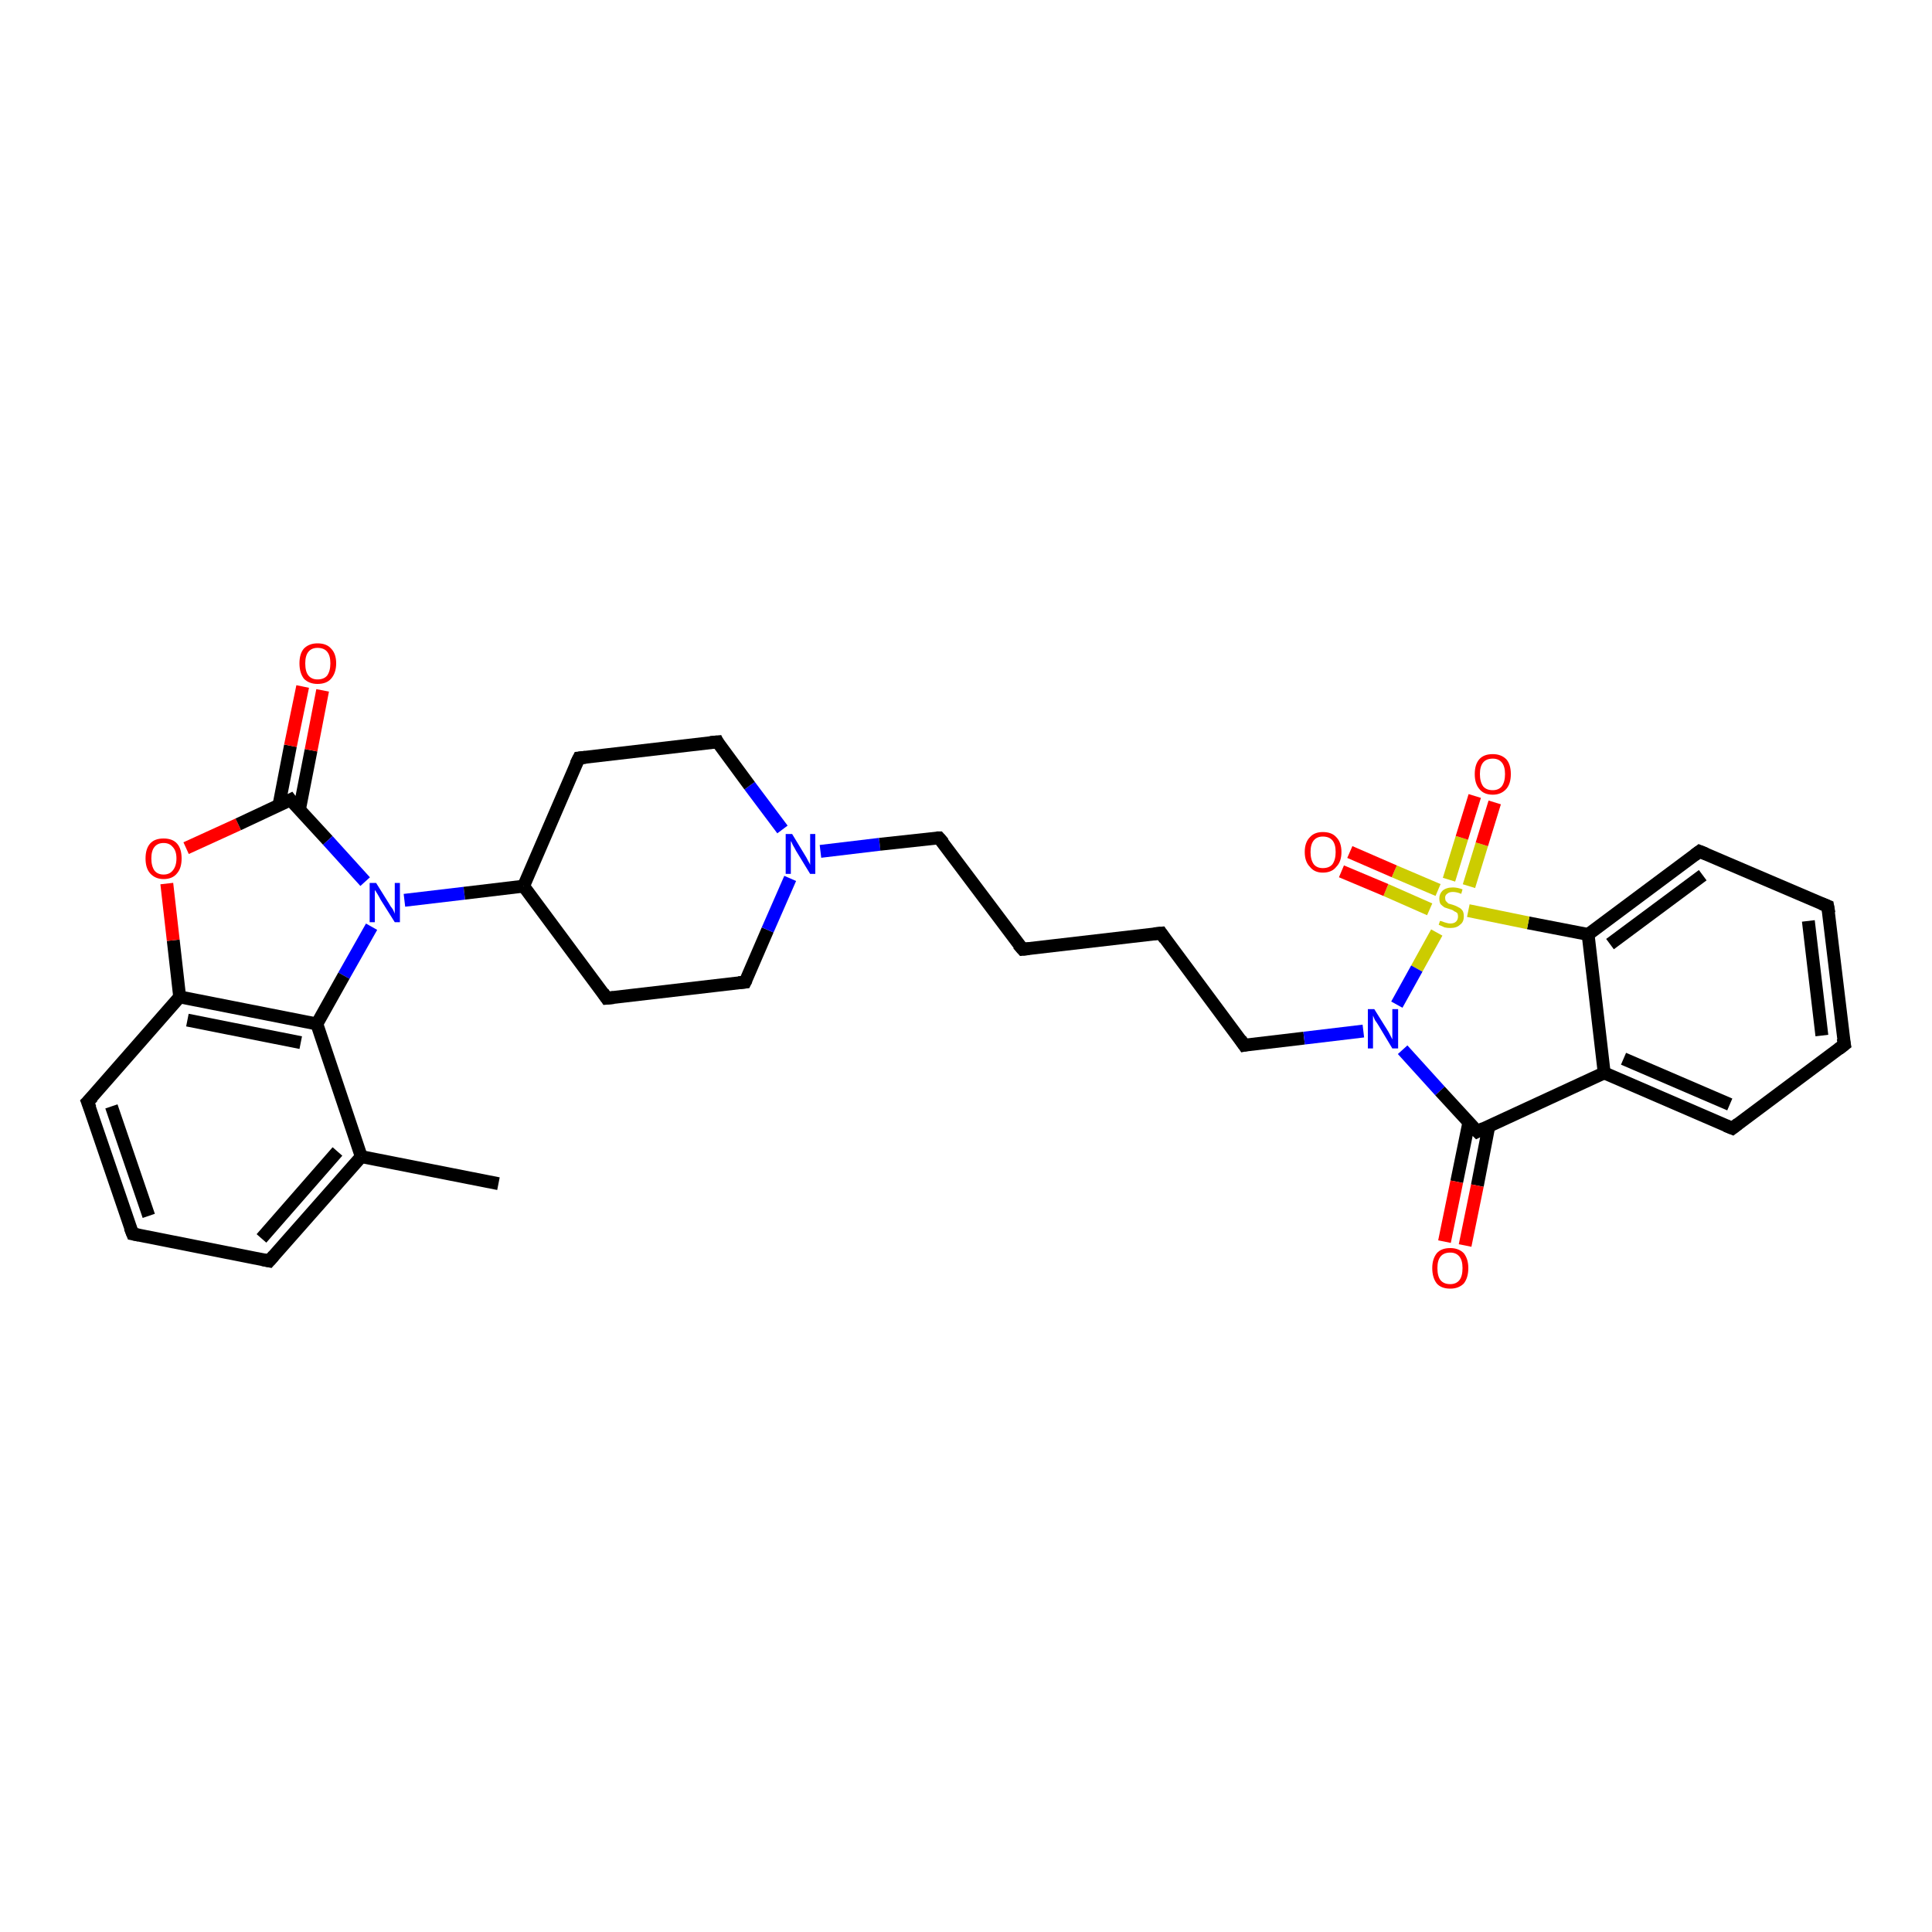 <?xml version='1.0' encoding='iso-8859-1'?>
<svg version='1.1' baseProfile='full'
              xmlns='http://www.w3.org/2000/svg'
                      xmlns:rdkit='http://www.rdkit.org/xml'
                      xmlns:xlink='http://www.w3.org/1999/xlink'
                  xml:space='preserve'
width='300px' height='300px' viewBox='0 0 300 300'>
<!-- END OF HEADER -->
<rect style='opacity:1.0;fill:#FFFFFF;stroke:none' width='300.0' height='300.0' x='0.0' y='0.0'> </rect>
<path class='bond-0 atom-0 atom-1' d='M 77.4,183.8 L 56.1,179.6' style='fill:none;fill-rule:evenodd;stroke:#000000;stroke-width:2.0px;stroke-linecap:butt;stroke-linejoin:miter;stroke-opacity:1' />
<path class='bond-1 atom-1 atom-2' d='M 56.1,179.6 L 41.8,195.8' style='fill:none;fill-rule:evenodd;stroke:#000000;stroke-width:2.0px;stroke-linecap:butt;stroke-linejoin:miter;stroke-opacity:1' />
<path class='bond-1 atom-1 atom-2' d='M 52.4,178.8 L 40.6,192.3' style='fill:none;fill-rule:evenodd;stroke:#000000;stroke-width:2.0px;stroke-linecap:butt;stroke-linejoin:miter;stroke-opacity:1' />
<path class='bond-2 atom-2 atom-3' d='M 41.8,195.8 L 20.6,191.6' style='fill:none;fill-rule:evenodd;stroke:#000000;stroke-width:2.0px;stroke-linecap:butt;stroke-linejoin:miter;stroke-opacity:1' />
<path class='bond-3 atom-3 atom-4' d='M 20.6,191.6 L 13.6,171.1' style='fill:none;fill-rule:evenodd;stroke:#000000;stroke-width:2.0px;stroke-linecap:butt;stroke-linejoin:miter;stroke-opacity:1' />
<path class='bond-3 atom-3 atom-4' d='M 23.1,188.8 L 17.3,171.8' style='fill:none;fill-rule:evenodd;stroke:#000000;stroke-width:2.0px;stroke-linecap:butt;stroke-linejoin:miter;stroke-opacity:1' />
<path class='bond-4 atom-4 atom-5' d='M 13.6,171.1 L 27.9,154.8' style='fill:none;fill-rule:evenodd;stroke:#000000;stroke-width:2.0px;stroke-linecap:butt;stroke-linejoin:miter;stroke-opacity:1' />
<path class='bond-5 atom-5 atom-6' d='M 27.9,154.8 L 26.9,146.0' style='fill:none;fill-rule:evenodd;stroke:#000000;stroke-width:2.0px;stroke-linecap:butt;stroke-linejoin:miter;stroke-opacity:1' />
<path class='bond-5 atom-5 atom-6' d='M 26.9,146.0 L 25.9,137.2' style='fill:none;fill-rule:evenodd;stroke:#FF0000;stroke-width:2.0px;stroke-linecap:butt;stroke-linejoin:miter;stroke-opacity:1' />
<path class='bond-6 atom-6 atom-7' d='M 28.9,131.7 L 37.0,128.0' style='fill:none;fill-rule:evenodd;stroke:#FF0000;stroke-width:2.0px;stroke-linecap:butt;stroke-linejoin:miter;stroke-opacity:1' />
<path class='bond-6 atom-6 atom-7' d='M 37.0,128.0 L 45.1,124.2' style='fill:none;fill-rule:evenodd;stroke:#000000;stroke-width:2.0px;stroke-linecap:butt;stroke-linejoin:miter;stroke-opacity:1' />
<path class='bond-7 atom-7 atom-8' d='M 46.5,125.7 L 48.3,116.5' style='fill:none;fill-rule:evenodd;stroke:#000000;stroke-width:2.0px;stroke-linecap:butt;stroke-linejoin:miter;stroke-opacity:1' />
<path class='bond-7 atom-7 atom-8' d='M 48.3,116.5 L 50.1,107.2' style='fill:none;fill-rule:evenodd;stroke:#FF0000;stroke-width:2.0px;stroke-linecap:butt;stroke-linejoin:miter;stroke-opacity:1' />
<path class='bond-7 atom-7 atom-8' d='M 43.3,125.1 L 45.1,115.8' style='fill:none;fill-rule:evenodd;stroke:#000000;stroke-width:2.0px;stroke-linecap:butt;stroke-linejoin:miter;stroke-opacity:1' />
<path class='bond-7 atom-7 atom-8' d='M 45.1,115.8 L 47.0,106.6' style='fill:none;fill-rule:evenodd;stroke:#FF0000;stroke-width:2.0px;stroke-linecap:butt;stroke-linejoin:miter;stroke-opacity:1' />
<path class='bond-8 atom-7 atom-9' d='M 45.1,124.2 L 50.9,130.5' style='fill:none;fill-rule:evenodd;stroke:#000000;stroke-width:2.0px;stroke-linecap:butt;stroke-linejoin:miter;stroke-opacity:1' />
<path class='bond-8 atom-7 atom-9' d='M 50.9,130.5 L 56.7,136.9' style='fill:none;fill-rule:evenodd;stroke:#0000FF;stroke-width:2.0px;stroke-linecap:butt;stroke-linejoin:miter;stroke-opacity:1' />
<path class='bond-9 atom-9 atom-10' d='M 62.8,139.8 L 72.1,138.7' style='fill:none;fill-rule:evenodd;stroke:#0000FF;stroke-width:2.0px;stroke-linecap:butt;stroke-linejoin:miter;stroke-opacity:1' />
<path class='bond-9 atom-9 atom-10' d='M 72.1,138.7 L 81.3,137.6' style='fill:none;fill-rule:evenodd;stroke:#000000;stroke-width:2.0px;stroke-linecap:butt;stroke-linejoin:miter;stroke-opacity:1' />
<path class='bond-10 atom-10 atom-11' d='M 81.3,137.6 L 94.2,155.0' style='fill:none;fill-rule:evenodd;stroke:#000000;stroke-width:2.0px;stroke-linecap:butt;stroke-linejoin:miter;stroke-opacity:1' />
<path class='bond-11 atom-11 atom-12' d='M 94.2,155.0 L 115.7,152.5' style='fill:none;fill-rule:evenodd;stroke:#000000;stroke-width:2.0px;stroke-linecap:butt;stroke-linejoin:miter;stroke-opacity:1' />
<path class='bond-12 atom-12 atom-13' d='M 115.7,152.5 L 119.2,144.4' style='fill:none;fill-rule:evenodd;stroke:#000000;stroke-width:2.0px;stroke-linecap:butt;stroke-linejoin:miter;stroke-opacity:1' />
<path class='bond-12 atom-12 atom-13' d='M 119.2,144.4 L 122.7,136.4' style='fill:none;fill-rule:evenodd;stroke:#0000FF;stroke-width:2.0px;stroke-linecap:butt;stroke-linejoin:miter;stroke-opacity:1' />
<path class='bond-13 atom-13 atom-14' d='M 127.4,132.2 L 136.6,131.1' style='fill:none;fill-rule:evenodd;stroke:#0000FF;stroke-width:2.0px;stroke-linecap:butt;stroke-linejoin:miter;stroke-opacity:1' />
<path class='bond-13 atom-13 atom-14' d='M 136.6,131.1 L 145.8,130.1' style='fill:none;fill-rule:evenodd;stroke:#000000;stroke-width:2.0px;stroke-linecap:butt;stroke-linejoin:miter;stroke-opacity:1' />
<path class='bond-14 atom-14 atom-15' d='M 145.8,130.1 L 158.8,147.4' style='fill:none;fill-rule:evenodd;stroke:#000000;stroke-width:2.0px;stroke-linecap:butt;stroke-linejoin:miter;stroke-opacity:1' />
<path class='bond-15 atom-15 atom-16' d='M 158.8,147.4 L 180.3,144.9' style='fill:none;fill-rule:evenodd;stroke:#000000;stroke-width:2.0px;stroke-linecap:butt;stroke-linejoin:miter;stroke-opacity:1' />
<path class='bond-16 atom-16 atom-17' d='M 180.3,144.9 L 193.2,162.3' style='fill:none;fill-rule:evenodd;stroke:#000000;stroke-width:2.0px;stroke-linecap:butt;stroke-linejoin:miter;stroke-opacity:1' />
<path class='bond-17 atom-17 atom-18' d='M 193.2,162.3 L 202.5,161.2' style='fill:none;fill-rule:evenodd;stroke:#000000;stroke-width:2.0px;stroke-linecap:butt;stroke-linejoin:miter;stroke-opacity:1' />
<path class='bond-17 atom-17 atom-18' d='M 202.5,161.2 L 211.7,160.1' style='fill:none;fill-rule:evenodd;stroke:#0000FF;stroke-width:2.0px;stroke-linecap:butt;stroke-linejoin:miter;stroke-opacity:1' />
<path class='bond-18 atom-18 atom-19' d='M 217.8,163.0 L 223.6,169.4' style='fill:none;fill-rule:evenodd;stroke:#0000FF;stroke-width:2.0px;stroke-linecap:butt;stroke-linejoin:miter;stroke-opacity:1' />
<path class='bond-18 atom-18 atom-19' d='M 223.6,169.4 L 229.4,175.7' style='fill:none;fill-rule:evenodd;stroke:#000000;stroke-width:2.0px;stroke-linecap:butt;stroke-linejoin:miter;stroke-opacity:1' />
<path class='bond-19 atom-19 atom-20' d='M 228.1,174.2 L 226.2,183.5' style='fill:none;fill-rule:evenodd;stroke:#000000;stroke-width:2.0px;stroke-linecap:butt;stroke-linejoin:miter;stroke-opacity:1' />
<path class='bond-19 atom-19 atom-20' d='M 226.2,183.5 L 224.3,192.8' style='fill:none;fill-rule:evenodd;stroke:#FF0000;stroke-width:2.0px;stroke-linecap:butt;stroke-linejoin:miter;stroke-opacity:1' />
<path class='bond-19 atom-19 atom-20' d='M 231.2,174.8 L 229.4,184.1' style='fill:none;fill-rule:evenodd;stroke:#000000;stroke-width:2.0px;stroke-linecap:butt;stroke-linejoin:miter;stroke-opacity:1' />
<path class='bond-19 atom-19 atom-20' d='M 229.4,184.1 L 227.5,193.4' style='fill:none;fill-rule:evenodd;stroke:#FF0000;stroke-width:2.0px;stroke-linecap:butt;stroke-linejoin:miter;stroke-opacity:1' />
<path class='bond-20 atom-19 atom-21' d='M 229.4,175.7 L 249.1,166.6' style='fill:none;fill-rule:evenodd;stroke:#000000;stroke-width:2.0px;stroke-linecap:butt;stroke-linejoin:miter;stroke-opacity:1' />
<path class='bond-21 atom-21 atom-22' d='M 249.1,166.6 L 269.0,175.2' style='fill:none;fill-rule:evenodd;stroke:#000000;stroke-width:2.0px;stroke-linecap:butt;stroke-linejoin:miter;stroke-opacity:1' />
<path class='bond-21 atom-21 atom-22' d='M 252.1,164.4 L 268.6,171.5' style='fill:none;fill-rule:evenodd;stroke:#000000;stroke-width:2.0px;stroke-linecap:butt;stroke-linejoin:miter;stroke-opacity:1' />
<path class='bond-22 atom-22 atom-23' d='M 269.0,175.2 L 286.4,162.2' style='fill:none;fill-rule:evenodd;stroke:#000000;stroke-width:2.0px;stroke-linecap:butt;stroke-linejoin:miter;stroke-opacity:1' />
<path class='bond-23 atom-23 atom-24' d='M 286.4,162.2 L 283.8,140.7' style='fill:none;fill-rule:evenodd;stroke:#000000;stroke-width:2.0px;stroke-linecap:butt;stroke-linejoin:miter;stroke-opacity:1' />
<path class='bond-23 atom-23 atom-24' d='M 282.9,160.8 L 280.8,143.0' style='fill:none;fill-rule:evenodd;stroke:#000000;stroke-width:2.0px;stroke-linecap:butt;stroke-linejoin:miter;stroke-opacity:1' />
<path class='bond-24 atom-24 atom-25' d='M 283.8,140.7 L 263.9,132.2' style='fill:none;fill-rule:evenodd;stroke:#000000;stroke-width:2.0px;stroke-linecap:butt;stroke-linejoin:miter;stroke-opacity:1' />
<path class='bond-25 atom-25 atom-26' d='M 263.9,132.2 L 246.6,145.1' style='fill:none;fill-rule:evenodd;stroke:#000000;stroke-width:2.0px;stroke-linecap:butt;stroke-linejoin:miter;stroke-opacity:1' />
<path class='bond-25 atom-25 atom-26' d='M 264.4,135.9 L 250.0,146.6' style='fill:none;fill-rule:evenodd;stroke:#000000;stroke-width:2.0px;stroke-linecap:butt;stroke-linejoin:miter;stroke-opacity:1' />
<path class='bond-26 atom-26 atom-27' d='M 246.6,145.1 L 237.3,143.3' style='fill:none;fill-rule:evenodd;stroke:#000000;stroke-width:2.0px;stroke-linecap:butt;stroke-linejoin:miter;stroke-opacity:1' />
<path class='bond-26 atom-26 atom-27' d='M 237.3,143.3 L 228.0,141.4' style='fill:none;fill-rule:evenodd;stroke:#CCCC00;stroke-width:2.0px;stroke-linecap:butt;stroke-linejoin:miter;stroke-opacity:1' />
<path class='bond-27 atom-27 atom-28' d='M 228.1,137.6 L 230.1,131.1' style='fill:none;fill-rule:evenodd;stroke:#CCCC00;stroke-width:2.0px;stroke-linecap:butt;stroke-linejoin:miter;stroke-opacity:1' />
<path class='bond-27 atom-27 atom-28' d='M 230.1,131.1 L 232.1,124.6' style='fill:none;fill-rule:evenodd;stroke:#FF0000;stroke-width:2.0px;stroke-linecap:butt;stroke-linejoin:miter;stroke-opacity:1' />
<path class='bond-27 atom-27 atom-28' d='M 225.0,136.6 L 227.0,130.1' style='fill:none;fill-rule:evenodd;stroke:#CCCC00;stroke-width:2.0px;stroke-linecap:butt;stroke-linejoin:miter;stroke-opacity:1' />
<path class='bond-27 atom-27 atom-28' d='M 227.0,130.1 L 229.0,123.6' style='fill:none;fill-rule:evenodd;stroke:#FF0000;stroke-width:2.0px;stroke-linecap:butt;stroke-linejoin:miter;stroke-opacity:1' />
<path class='bond-28 atom-27 atom-29' d='M 223.3,138.2 L 216.5,135.3' style='fill:none;fill-rule:evenodd;stroke:#CCCC00;stroke-width:2.0px;stroke-linecap:butt;stroke-linejoin:miter;stroke-opacity:1' />
<path class='bond-28 atom-27 atom-29' d='M 216.5,135.3 L 209.6,132.3' style='fill:none;fill-rule:evenodd;stroke:#FF0000;stroke-width:2.0px;stroke-linecap:butt;stroke-linejoin:miter;stroke-opacity:1' />
<path class='bond-28 atom-27 atom-29' d='M 222.0,141.2 L 215.2,138.2' style='fill:none;fill-rule:evenodd;stroke:#CCCC00;stroke-width:2.0px;stroke-linecap:butt;stroke-linejoin:miter;stroke-opacity:1' />
<path class='bond-28 atom-27 atom-29' d='M 215.2,138.2 L 208.3,135.3' style='fill:none;fill-rule:evenodd;stroke:#FF0000;stroke-width:2.0px;stroke-linecap:butt;stroke-linejoin:miter;stroke-opacity:1' />
<path class='bond-29 atom-13 atom-30' d='M 121.5,128.8 L 116.4,122.0' style='fill:none;fill-rule:evenodd;stroke:#0000FF;stroke-width:2.0px;stroke-linecap:butt;stroke-linejoin:miter;stroke-opacity:1' />
<path class='bond-29 atom-13 atom-30' d='M 116.4,122.0 L 111.4,115.2' style='fill:none;fill-rule:evenodd;stroke:#000000;stroke-width:2.0px;stroke-linecap:butt;stroke-linejoin:miter;stroke-opacity:1' />
<path class='bond-30 atom-30 atom-31' d='M 111.4,115.2 L 89.9,117.7' style='fill:none;fill-rule:evenodd;stroke:#000000;stroke-width:2.0px;stroke-linecap:butt;stroke-linejoin:miter;stroke-opacity:1' />
<path class='bond-31 atom-9 atom-32' d='M 57.7,143.9 L 53.4,151.5' style='fill:none;fill-rule:evenodd;stroke:#0000FF;stroke-width:2.0px;stroke-linecap:butt;stroke-linejoin:miter;stroke-opacity:1' />
<path class='bond-31 atom-9 atom-32' d='M 53.4,151.5 L 49.2,159.0' style='fill:none;fill-rule:evenodd;stroke:#000000;stroke-width:2.0px;stroke-linecap:butt;stroke-linejoin:miter;stroke-opacity:1' />
<path class='bond-32 atom-32 atom-1' d='M 49.2,159.0 L 56.1,179.6' style='fill:none;fill-rule:evenodd;stroke:#000000;stroke-width:2.0px;stroke-linecap:butt;stroke-linejoin:miter;stroke-opacity:1' />
<path class='bond-33 atom-32 atom-5' d='M 49.2,159.0 L 27.9,154.8' style='fill:none;fill-rule:evenodd;stroke:#000000;stroke-width:2.0px;stroke-linecap:butt;stroke-linejoin:miter;stroke-opacity:1' />
<path class='bond-33 atom-32 atom-5' d='M 46.7,161.9 L 29.1,158.4' style='fill:none;fill-rule:evenodd;stroke:#000000;stroke-width:2.0px;stroke-linecap:butt;stroke-linejoin:miter;stroke-opacity:1' />
<path class='bond-34 atom-31 atom-10' d='M 89.9,117.7 L 81.3,137.6' style='fill:none;fill-rule:evenodd;stroke:#000000;stroke-width:2.0px;stroke-linecap:butt;stroke-linejoin:miter;stroke-opacity:1' />
<path class='bond-35 atom-27 atom-18' d='M 223.1,144.8 L 220.0,150.4' style='fill:none;fill-rule:evenodd;stroke:#CCCC00;stroke-width:2.0px;stroke-linecap:butt;stroke-linejoin:miter;stroke-opacity:1' />
<path class='bond-35 atom-27 atom-18' d='M 220.0,150.4 L 216.9,156.0' style='fill:none;fill-rule:evenodd;stroke:#0000FF;stroke-width:2.0px;stroke-linecap:butt;stroke-linejoin:miter;stroke-opacity:1' />
<path class='bond-36 atom-26 atom-21' d='M 246.6,145.1 L 249.1,166.6' style='fill:none;fill-rule:evenodd;stroke:#000000;stroke-width:2.0px;stroke-linecap:butt;stroke-linejoin:miter;stroke-opacity:1' />
<path d='M 42.5,195.0 L 41.8,195.8 L 40.8,195.6' style='fill:none;stroke:#000000;stroke-width:2.0px;stroke-linecap:butt;stroke-linejoin:miter;stroke-opacity:1;' />
<path d='M 21.6,191.8 L 20.6,191.6 L 20.2,190.6' style='fill:none;stroke:#000000;stroke-width:2.0px;stroke-linecap:butt;stroke-linejoin:miter;stroke-opacity:1;' />
<path d='M 14.0,172.1 L 13.6,171.1 L 14.4,170.3' style='fill:none;stroke:#000000;stroke-width:2.0px;stroke-linecap:butt;stroke-linejoin:miter;stroke-opacity:1;' />
<path d='M 44.7,124.4 L 45.1,124.2 L 45.4,124.6' style='fill:none;stroke:#000000;stroke-width:2.0px;stroke-linecap:butt;stroke-linejoin:miter;stroke-opacity:1;' />
<path d='M 93.6,154.1 L 94.2,155.0 L 95.3,154.9' style='fill:none;stroke:#000000;stroke-width:2.0px;stroke-linecap:butt;stroke-linejoin:miter;stroke-opacity:1;' />
<path d='M 114.7,152.6 L 115.7,152.5 L 115.9,152.1' style='fill:none;stroke:#000000;stroke-width:2.0px;stroke-linecap:butt;stroke-linejoin:miter;stroke-opacity:1;' />
<path d='M 145.4,130.1 L 145.8,130.1 L 146.5,130.9' style='fill:none;stroke:#000000;stroke-width:2.0px;stroke-linecap:butt;stroke-linejoin:miter;stroke-opacity:1;' />
<path d='M 158.1,146.6 L 158.8,147.4 L 159.8,147.3' style='fill:none;stroke:#000000;stroke-width:2.0px;stroke-linecap:butt;stroke-linejoin:miter;stroke-opacity:1;' />
<path d='M 179.2,145.0 L 180.3,144.9 L 180.9,145.8' style='fill:none;stroke:#000000;stroke-width:2.0px;stroke-linecap:butt;stroke-linejoin:miter;stroke-opacity:1;' />
<path d='M 192.6,161.4 L 193.2,162.3 L 193.7,162.2' style='fill:none;stroke:#000000;stroke-width:2.0px;stroke-linecap:butt;stroke-linejoin:miter;stroke-opacity:1;' />
<path d='M 229.1,175.4 L 229.4,175.7 L 230.4,175.2' style='fill:none;stroke:#000000;stroke-width:2.0px;stroke-linecap:butt;stroke-linejoin:miter;stroke-opacity:1;' />
<path d='M 268.0,174.8 L 269.0,175.2 L 269.9,174.5' style='fill:none;stroke:#000000;stroke-width:2.0px;stroke-linecap:butt;stroke-linejoin:miter;stroke-opacity:1;' />
<path d='M 285.5,162.9 L 286.4,162.2 L 286.2,161.2' style='fill:none;stroke:#000000;stroke-width:2.0px;stroke-linecap:butt;stroke-linejoin:miter;stroke-opacity:1;' />
<path d='M 284.0,141.8 L 283.8,140.7 L 282.8,140.3' style='fill:none;stroke:#000000;stroke-width:2.0px;stroke-linecap:butt;stroke-linejoin:miter;stroke-opacity:1;' />
<path d='M 264.9,132.6 L 263.9,132.2 L 263.1,132.8' style='fill:none;stroke:#000000;stroke-width:2.0px;stroke-linecap:butt;stroke-linejoin:miter;stroke-opacity:1;' />
<path d='M 111.6,115.6 L 111.4,115.2 L 110.3,115.3' style='fill:none;stroke:#000000;stroke-width:2.0px;stroke-linecap:butt;stroke-linejoin:miter;stroke-opacity:1;' />
<path d='M 90.9,117.6 L 89.9,117.7 L 89.4,118.7' style='fill:none;stroke:#000000;stroke-width:2.0px;stroke-linecap:butt;stroke-linejoin:miter;stroke-opacity:1;' />
<path class='atom-6' d='M 22.6 133.3
Q 22.6 131.8, 23.3 131.0
Q 24.0 130.2, 25.4 130.2
Q 26.8 130.2, 27.5 131.0
Q 28.2 131.8, 28.2 133.3
Q 28.2 134.8, 27.5 135.6
Q 26.8 136.5, 25.4 136.5
Q 24.1 136.5, 23.3 135.6
Q 22.6 134.8, 22.6 133.3
M 25.4 135.8
Q 26.3 135.8, 26.8 135.2
Q 27.4 134.5, 27.4 133.3
Q 27.4 132.1, 26.8 131.5
Q 26.3 130.9, 25.4 130.9
Q 24.5 130.9, 24.0 131.5
Q 23.5 132.1, 23.5 133.3
Q 23.5 134.5, 24.0 135.2
Q 24.5 135.8, 25.4 135.8
' fill='#FF0000'/>
<path class='atom-8' d='M 46.5 103.0
Q 46.5 101.5, 47.2 100.7
Q 48.0 99.9, 49.3 99.9
Q 50.7 99.9, 51.4 100.7
Q 52.2 101.5, 52.2 103.0
Q 52.2 104.5, 51.4 105.4
Q 50.7 106.2, 49.3 106.2
Q 48.0 106.2, 47.2 105.4
Q 46.5 104.5, 46.5 103.0
M 49.3 105.5
Q 50.3 105.5, 50.8 104.9
Q 51.3 104.2, 51.3 103.0
Q 51.3 101.8, 50.8 101.2
Q 50.3 100.6, 49.3 100.6
Q 48.4 100.6, 47.9 101.2
Q 47.4 101.8, 47.4 103.0
Q 47.4 104.3, 47.9 104.9
Q 48.4 105.5, 49.3 105.5
' fill='#FF0000'/>
<path class='atom-9' d='M 58.4 137.1
L 60.4 140.3
Q 60.6 140.7, 61.0 141.2
Q 61.3 141.8, 61.3 141.9
L 61.3 137.1
L 62.1 137.1
L 62.1 143.2
L 61.3 143.2
L 59.1 139.7
Q 58.9 139.3, 58.6 138.8
Q 58.3 138.3, 58.2 138.2
L 58.2 143.2
L 57.4 143.2
L 57.4 137.1
L 58.4 137.1
' fill='#0000FF'/>
<path class='atom-13' d='M 123.0 129.5
L 125.0 132.8
Q 125.2 133.1, 125.5 133.7
Q 125.8 134.2, 125.8 134.3
L 125.8 129.5
L 126.6 129.5
L 126.6 135.7
L 125.8 135.7
L 123.6 132.1
Q 123.4 131.7, 123.1 131.2
Q 122.9 130.7, 122.8 130.6
L 122.8 135.7
L 122.0 135.7
L 122.0 129.5
L 123.0 129.5
' fill='#0000FF'/>
<path class='atom-18' d='M 213.4 156.7
L 215.4 159.9
Q 215.6 160.2, 215.9 160.8
Q 216.2 161.4, 216.2 161.4
L 216.2 156.7
L 217.1 156.7
L 217.1 162.8
L 216.2 162.8
L 214.1 159.3
Q 213.8 158.8, 213.5 158.4
Q 213.3 157.9, 213.2 157.7
L 213.2 162.8
L 212.4 162.8
L 212.4 156.7
L 213.4 156.7
' fill='#0000FF'/>
<path class='atom-20' d='M 222.4 196.9
Q 222.4 195.5, 223.1 194.6
Q 223.8 193.8, 225.2 193.8
Q 226.5 193.8, 227.3 194.6
Q 228.0 195.5, 228.0 196.9
Q 228.0 198.4, 227.3 199.3
Q 226.5 200.1, 225.2 200.1
Q 223.8 200.1, 223.1 199.3
Q 222.4 198.4, 222.4 196.9
M 225.2 199.4
Q 226.1 199.4, 226.6 198.8
Q 227.1 198.2, 227.1 196.9
Q 227.1 195.7, 226.6 195.1
Q 226.1 194.5, 225.2 194.5
Q 224.2 194.5, 223.7 195.1
Q 223.2 195.7, 223.2 196.9
Q 223.2 198.2, 223.7 198.8
Q 224.2 199.4, 225.2 199.4
' fill='#FF0000'/>
<path class='atom-27' d='M 223.6 143.0
Q 223.7 143.0, 224.0 143.1
Q 224.2 143.2, 224.6 143.3
Q 224.9 143.4, 225.2 143.4
Q 225.8 143.4, 226.1 143.1
Q 226.4 142.8, 226.4 142.3
Q 226.4 142.0, 226.3 141.8
Q 226.1 141.6, 225.8 141.5
Q 225.6 141.3, 225.2 141.2
Q 224.6 141.0, 224.3 140.9
Q 224.0 140.7, 223.7 140.4
Q 223.5 140.1, 223.5 139.5
Q 223.5 138.8, 224.0 138.3
Q 224.6 137.8, 225.6 137.8
Q 226.3 137.8, 227.1 138.1
L 226.9 138.8
Q 226.2 138.5, 225.6 138.5
Q 225.0 138.5, 224.7 138.8
Q 224.4 139.0, 224.4 139.4
Q 224.4 139.7, 224.5 139.9
Q 224.7 140.1, 224.9 140.3
Q 225.2 140.4, 225.6 140.5
Q 226.2 140.7, 226.5 140.9
Q 226.8 141.0, 227.1 141.4
Q 227.3 141.7, 227.3 142.3
Q 227.3 143.2, 226.7 143.6
Q 226.2 144.1, 225.2 144.1
Q 224.7 144.1, 224.3 144.0
Q 223.9 143.8, 223.4 143.6
L 223.6 143.0
' fill='#CCCC00'/>
<path class='atom-28' d='M 229.0 120.2
Q 229.0 118.7, 229.7 117.9
Q 230.4 117.1, 231.8 117.1
Q 233.1 117.1, 233.9 117.9
Q 234.6 118.7, 234.6 120.2
Q 234.6 121.7, 233.9 122.5
Q 233.1 123.4, 231.8 123.4
Q 230.4 123.4, 229.7 122.5
Q 229.0 121.7, 229.0 120.2
M 231.8 122.7
Q 232.7 122.7, 233.2 122.1
Q 233.7 121.4, 233.7 120.2
Q 233.7 119.0, 233.2 118.4
Q 232.7 117.8, 231.8 117.8
Q 230.8 117.8, 230.3 118.4
Q 229.8 119.0, 229.8 120.2
Q 229.8 121.4, 230.3 122.1
Q 230.8 122.7, 231.8 122.7
' fill='#FF0000'/>
<path class='atom-29' d='M 202.6 132.3
Q 202.6 130.8, 203.4 130.0
Q 204.1 129.2, 205.4 129.2
Q 206.8 129.2, 207.5 130.0
Q 208.3 130.8, 208.3 132.3
Q 208.3 133.8, 207.5 134.6
Q 206.8 135.5, 205.4 135.5
Q 204.1 135.5, 203.4 134.6
Q 202.6 133.8, 202.6 132.3
M 205.4 134.8
Q 206.4 134.8, 206.9 134.2
Q 207.4 133.5, 207.4 132.3
Q 207.4 131.1, 206.9 130.5
Q 206.4 129.9, 205.4 129.9
Q 204.5 129.9, 204.0 130.5
Q 203.5 131.1, 203.5 132.3
Q 203.5 133.5, 204.0 134.2
Q 204.5 134.8, 205.4 134.8
' fill='#FF0000'/>
</svg>
